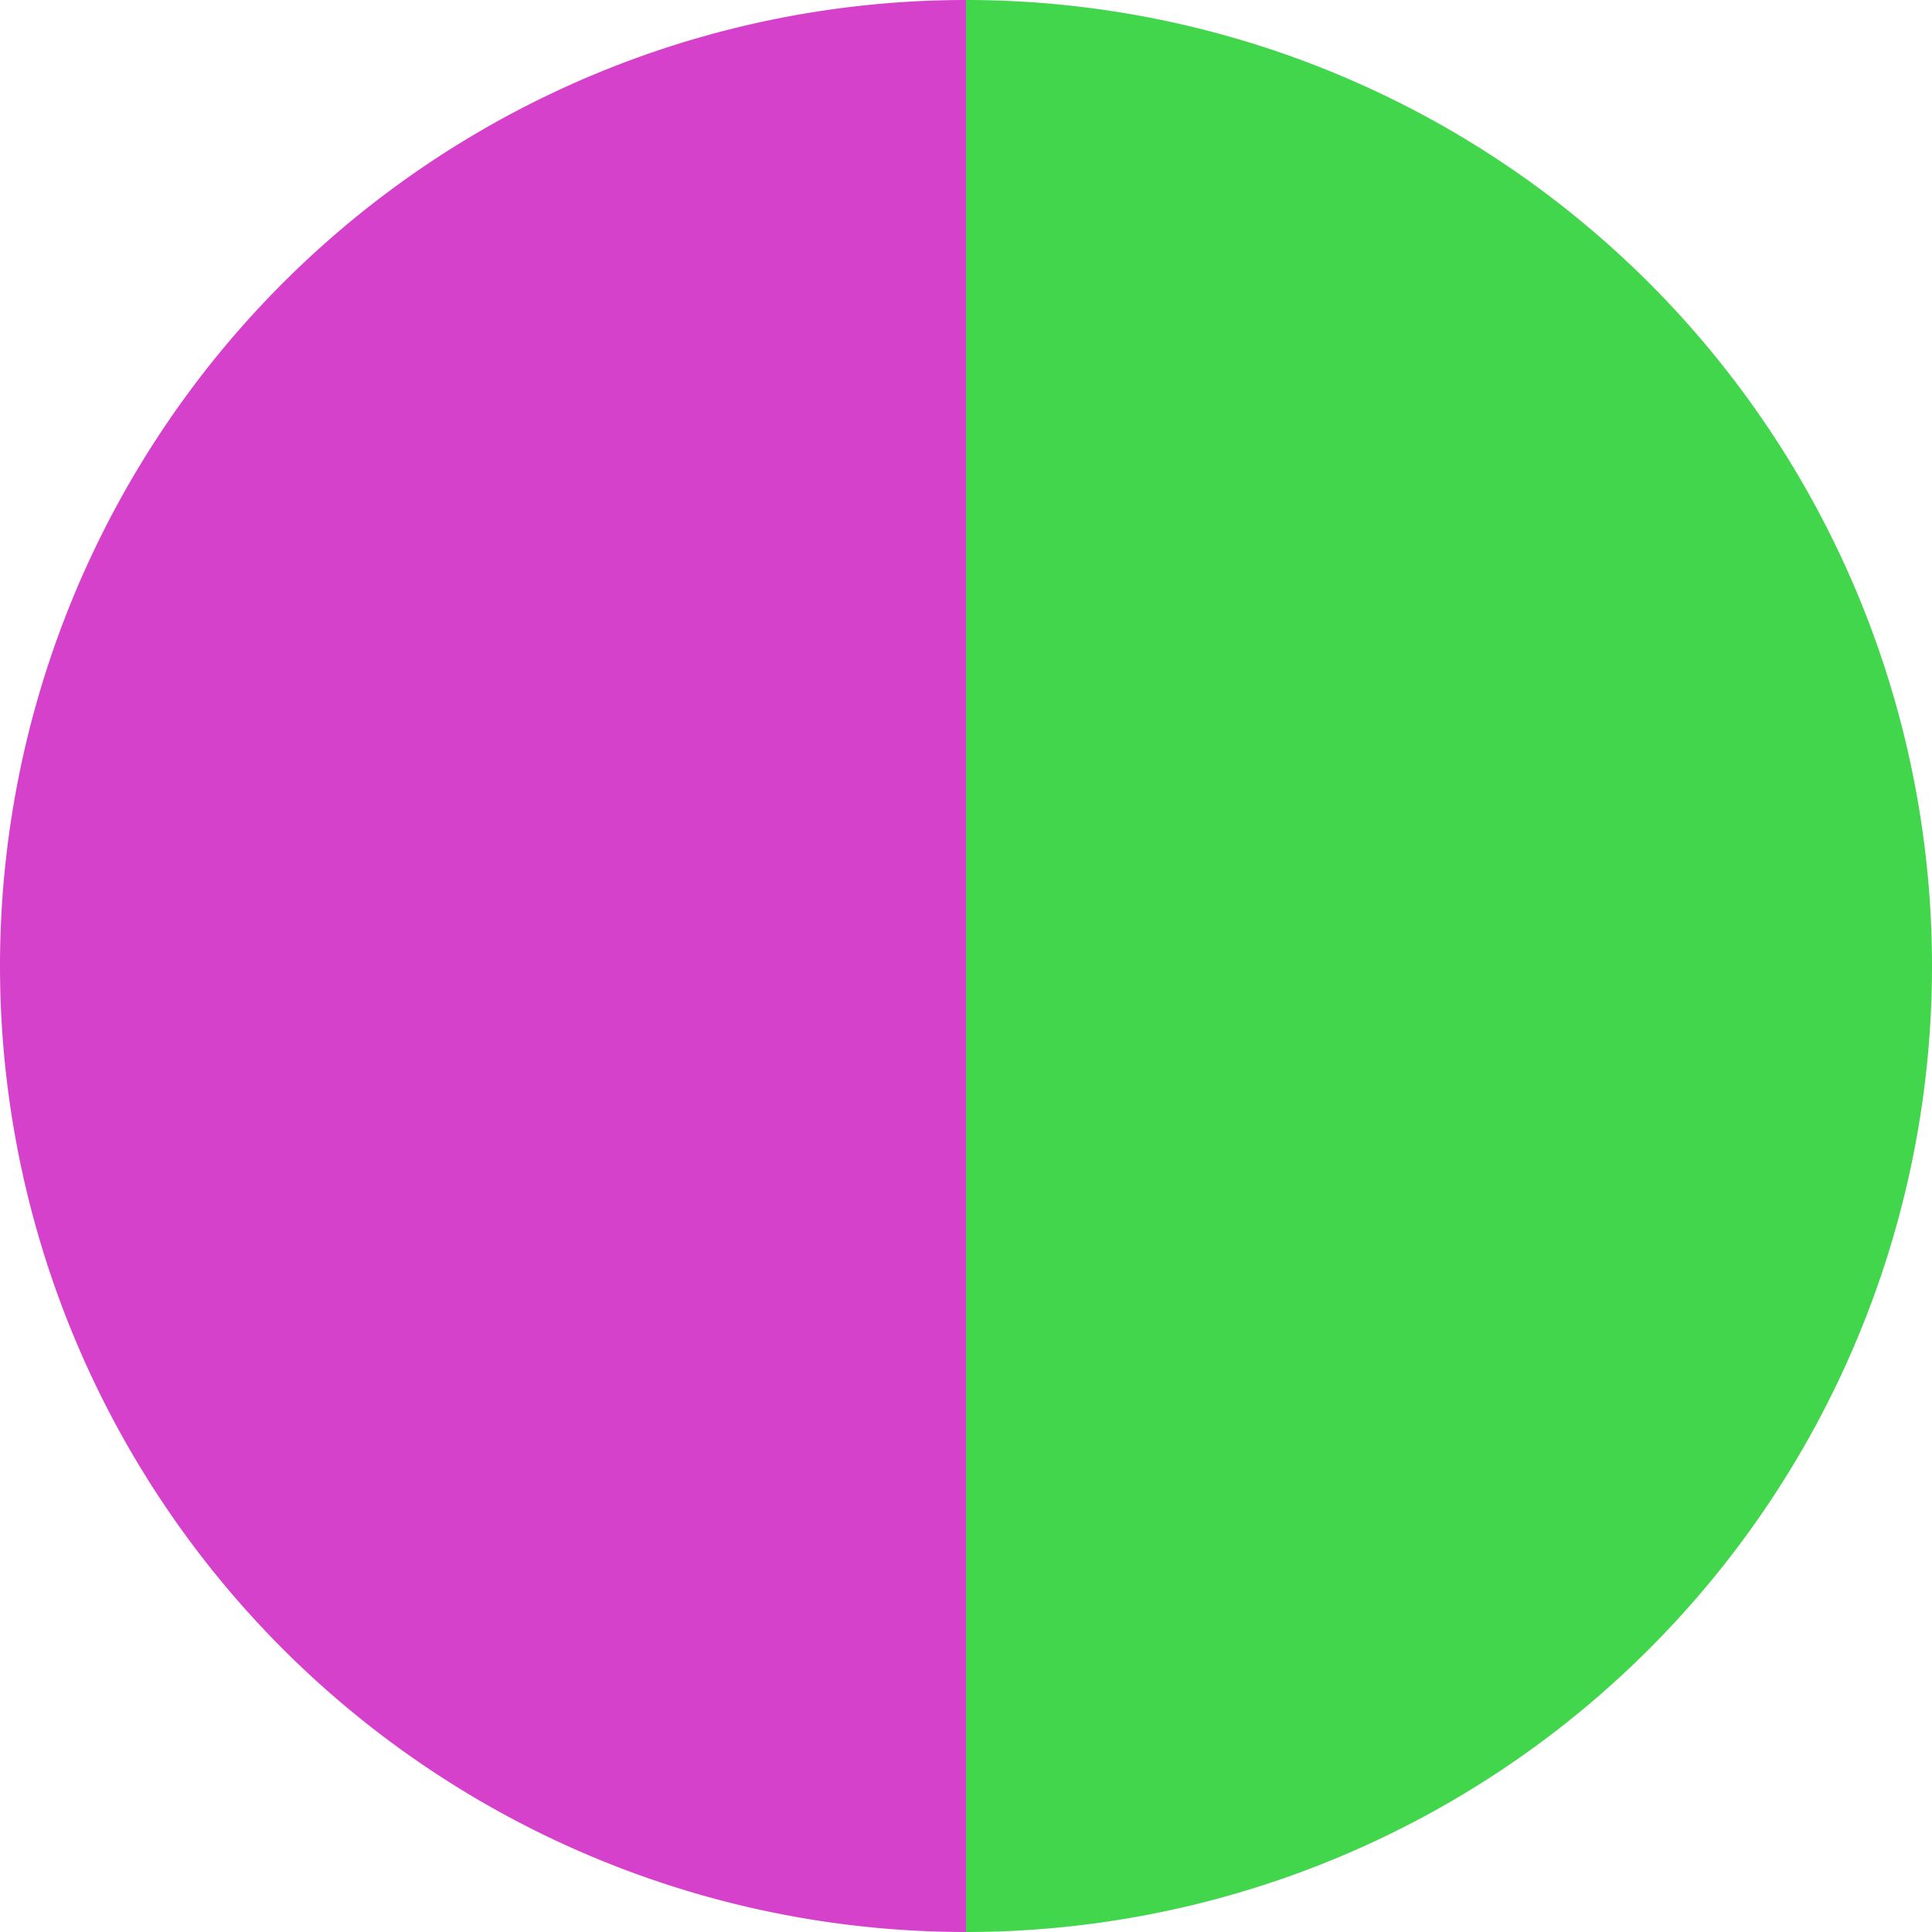 <?xml version="1.0" standalone="no"?>
<svg width="500" height="500" viewBox="-1 -1 2 2" xmlns="http://www.w3.org/2000/svg">
        <path d="M 0 -1 
             A 1,1 0 0,1 0 1             L 0,0
             z" fill="#41d64b" />
            <path d="M 0 1 
             A 1,1 0 0,1 -0 -1             L 0,0
             z" fill="#d641cc" />
    </svg>
